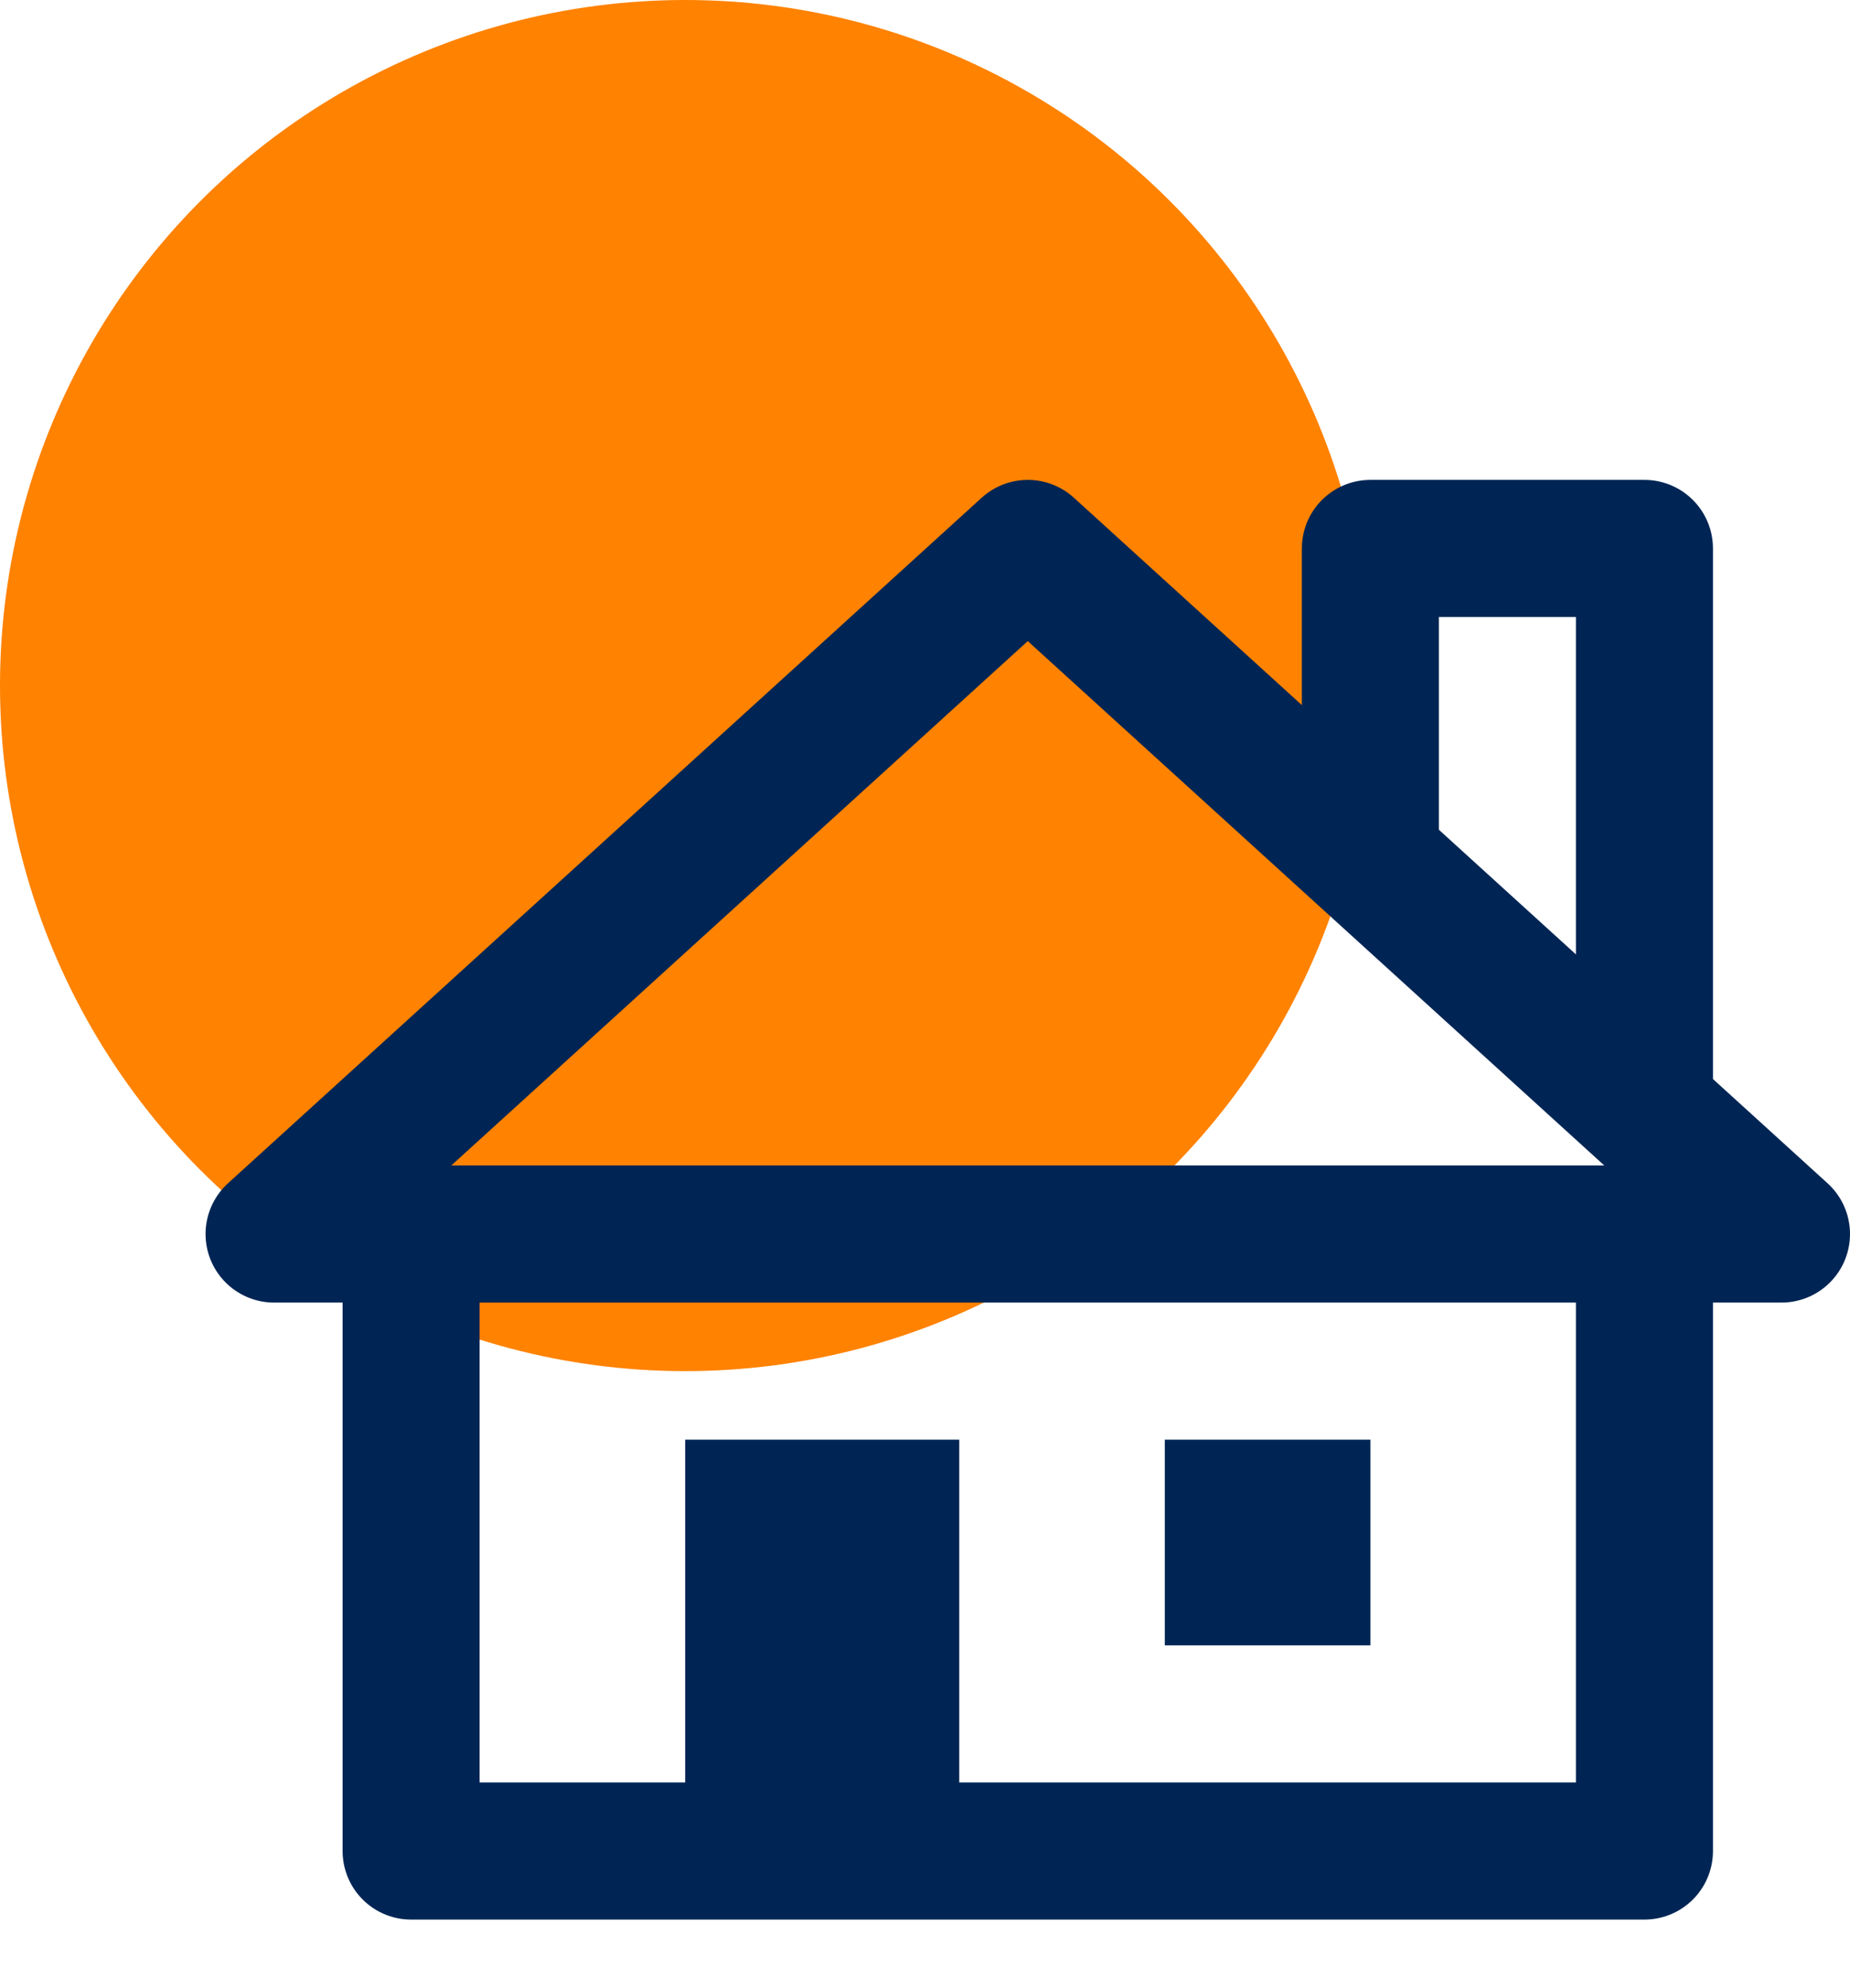 <svg width="27" height="29" fill="none" xmlns="http://www.w3.org/2000/svg">
  <circle cx="10" cy="10" r="10" fill="#FF8200" />
  <path d="M15 8 4 18h22L15 8ZM24 18H6v9h18v-9Z" stroke="#002554" stroke-width="2" stroke-miterlimit="10"
    stroke-linejoin="round" />
  <path d="M14 21h-4v6h4v-6ZM20 21h-3v3h3v-3Z" fill="#002554" />
  <path d="M20 12.56V8h4v8.18" stroke="#002554" stroke-width="2" stroke-miterlimit="10" stroke-linejoin="round" />
</svg>
